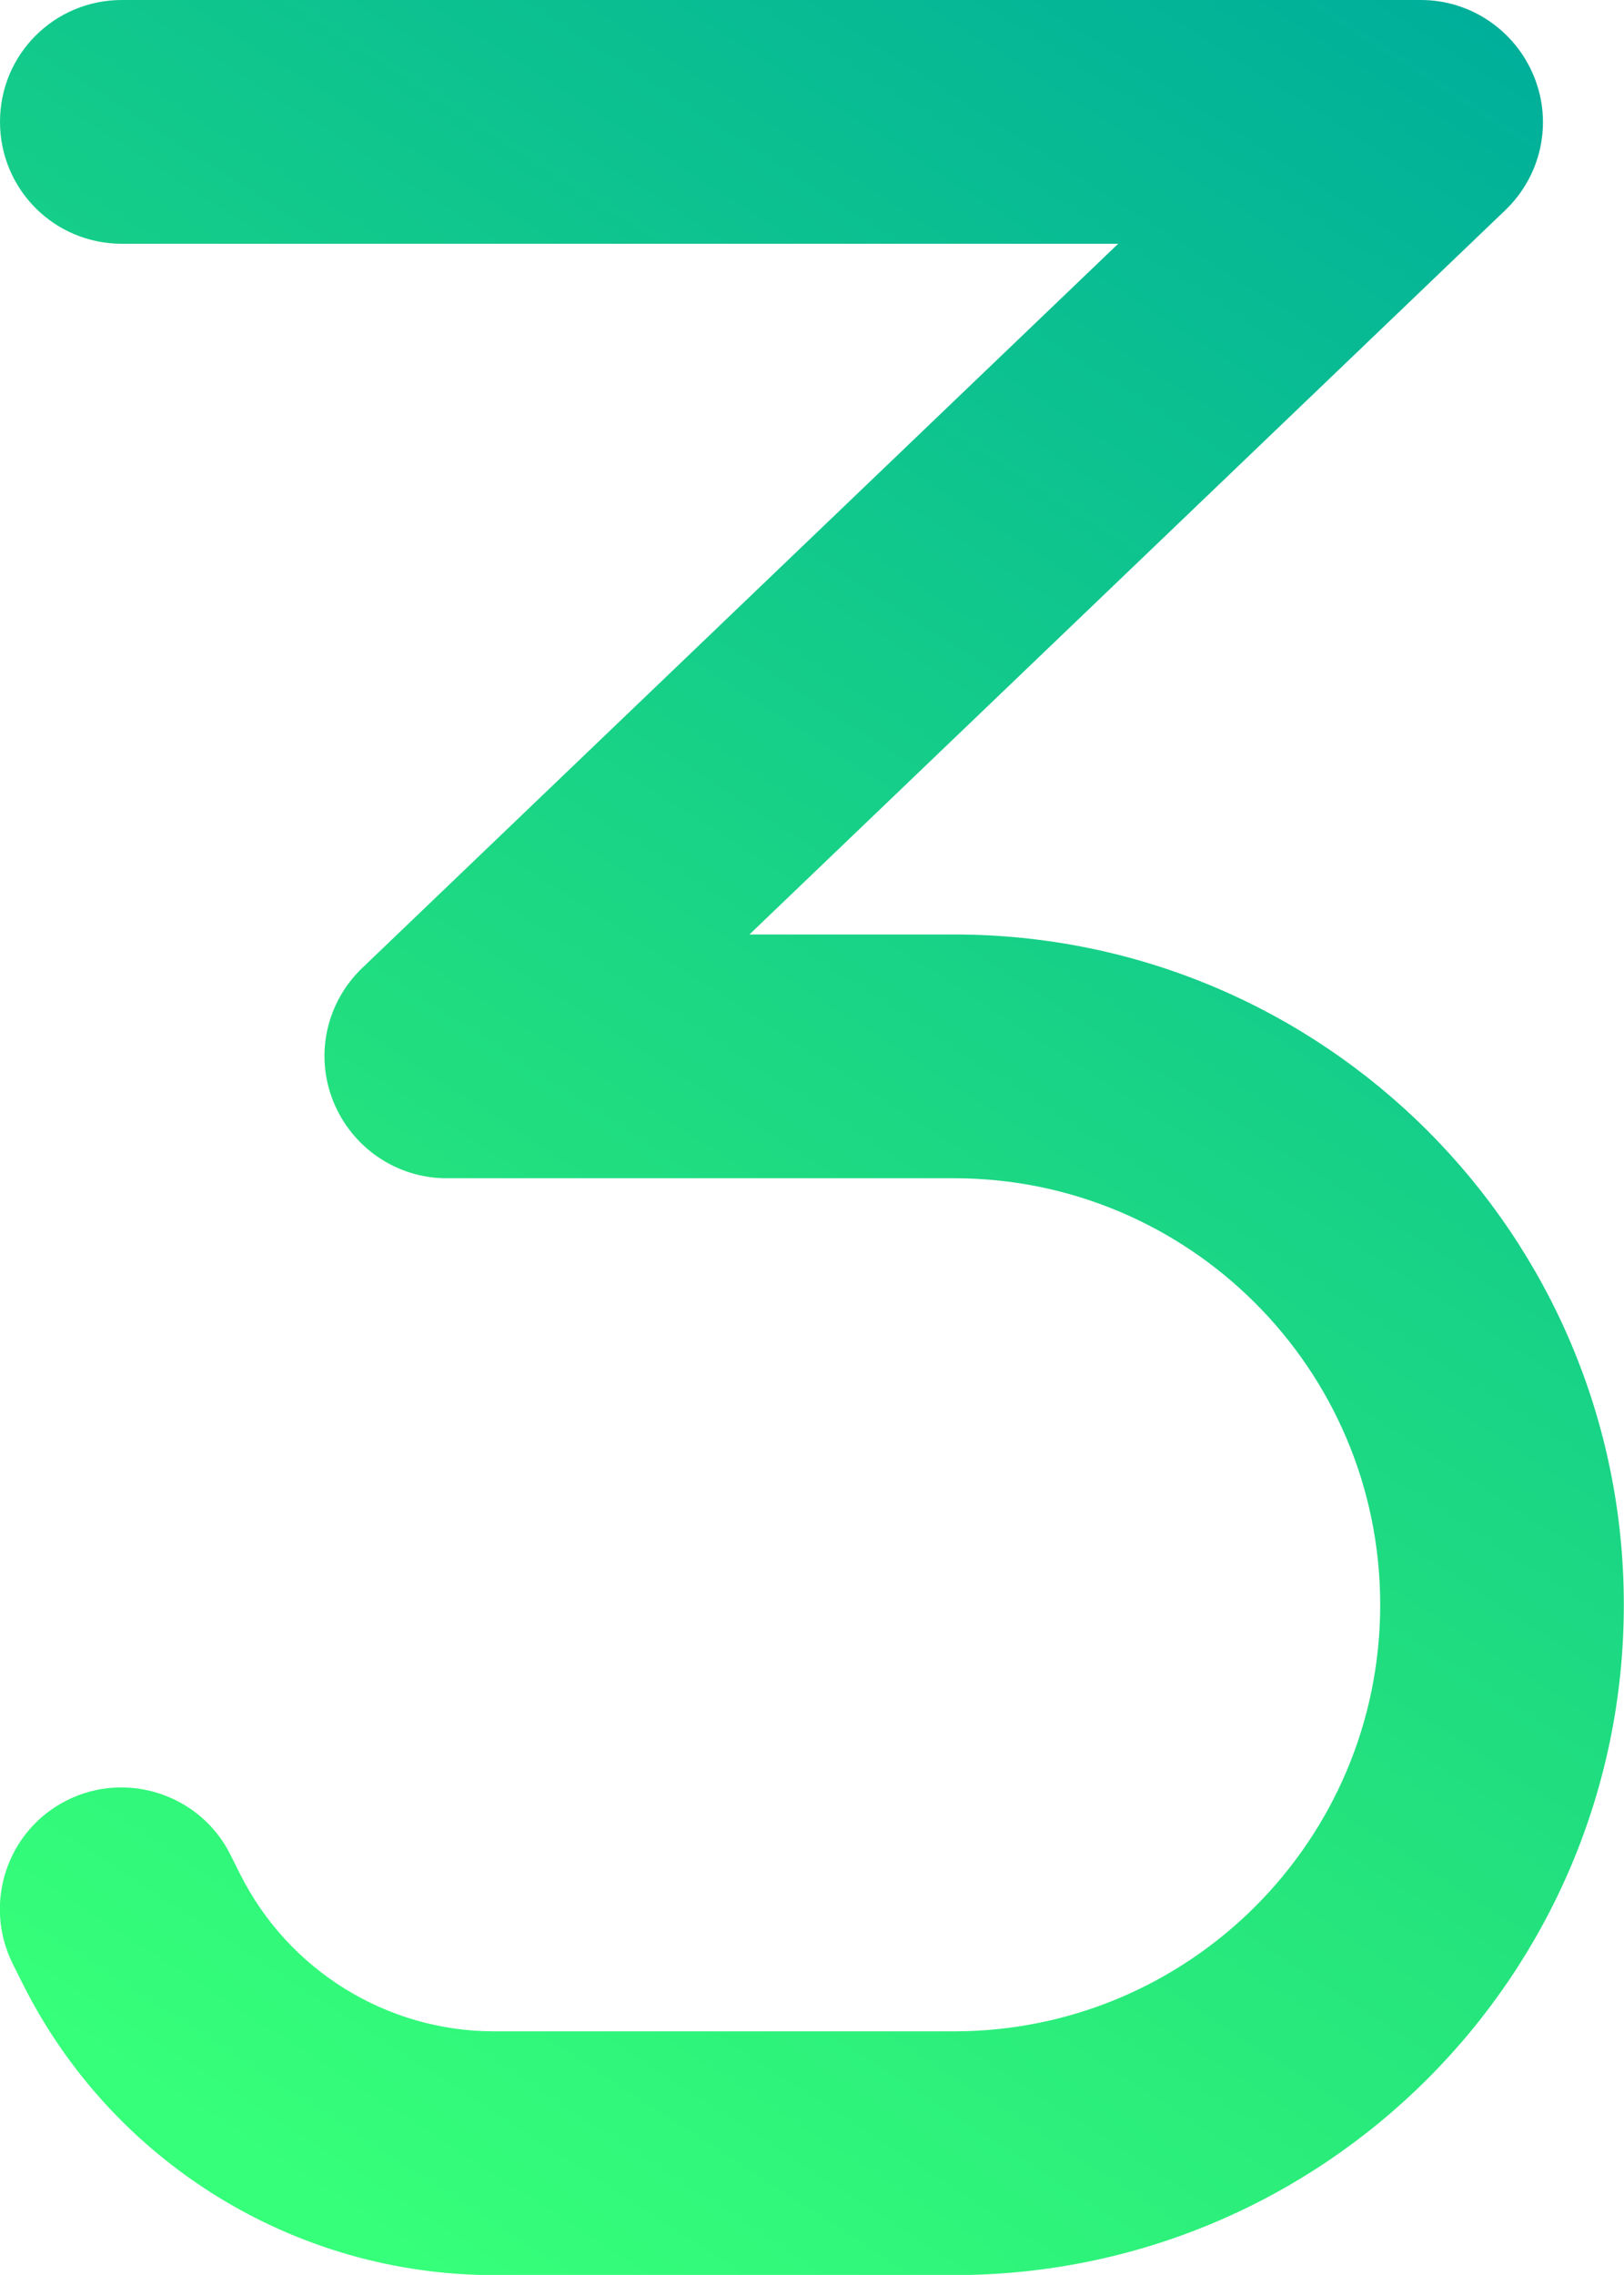 <?xml version="1.0" encoding="UTF-8"?>
<svg id="Layer_1" data-name="Layer 1" xmlns="http://www.w3.org/2000/svg" xmlns:xlink="http://www.w3.org/1999/xlink" viewBox="0 0 90.86 127.2">
  <defs>
    <style>
      .cls-1 {
        fill: url(#linear-gradient);
        stroke-width: 0px;
      }
    </style>
    <linearGradient id="linear-gradient" x1="3.7" y1="117.33" x2="80.14" y2="-.88" gradientUnits="userSpaceOnUse">
      <stop offset=".02" stop-color="#36ff7a"/>
      <stop offset=".34" stop-color="#25e57c"/>
      <stop offset="1" stop-color="#00af9a"/>
    </linearGradient>
  </defs>
  <path class="cls-1" d="M0,6.81C0,3.04,3.04,0,6.82,0h72.68c2.78,0,5.28,1.7,6.33,4.29s.4,5.54-1.62,7.47l-42.28,40.49h11.44c20.7,0,37.48,16.78,37.48,37.48s-16.78,37.48-37.48,37.48h-25.72c-11.19,0-21.41-6.33-26.4-16.33l-.54-1.08c-1.68-3.38-.31-7.47,3.04-9.14,3.35-1.68,7.47-.31,9.14,3.04l.54,1.08c2.7,5.39,8.21,8.8,14.22,8.8h25.72c13.17,0,23.85-10.68,23.85-23.85s-10.68-23.85-23.85-23.85h-28.39c-2.78,0-5.28-1.7-6.33-4.29s-.4-5.54,1.62-7.47L62.56,13.63H6.82C3.04,13.63,0,10.59,0,6.81Z"/>
</svg>